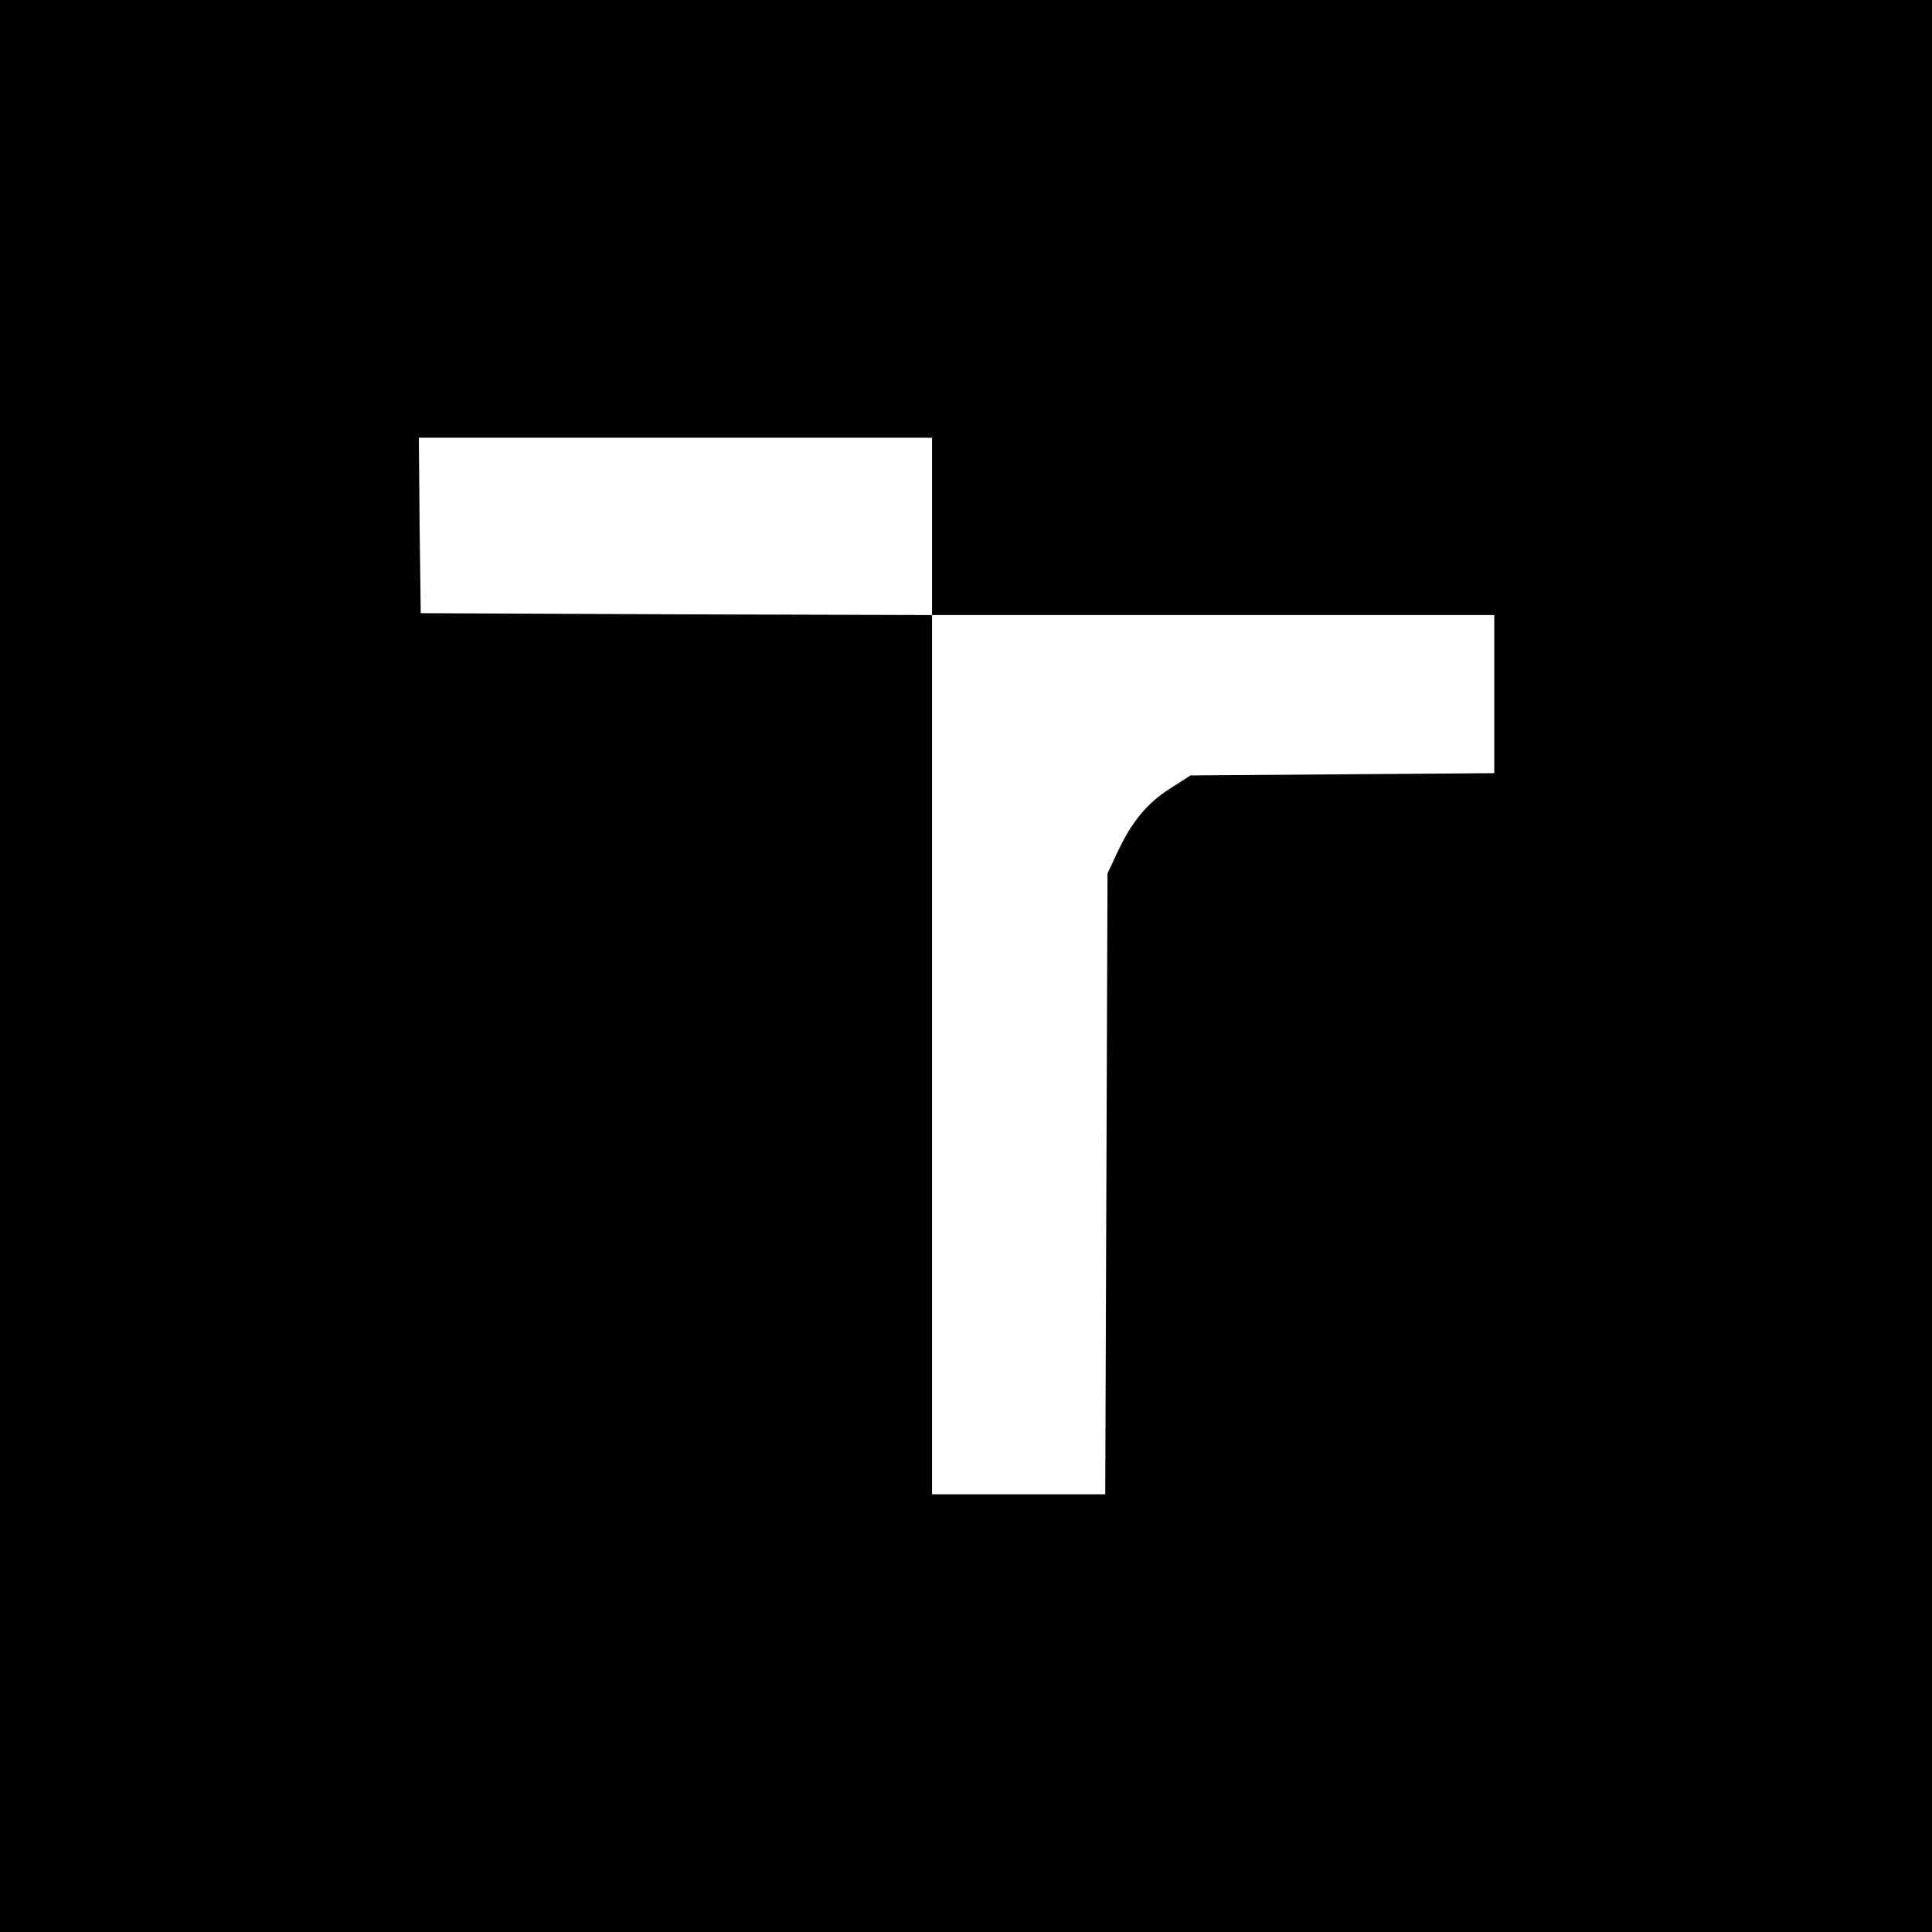 <?xml version="1.0" standalone="no"?>
<!DOCTYPE svg PUBLIC "-//W3C//DTD SVG 20010904//EN"
 "http://www.w3.org/TR/2001/REC-SVG-20010904/DTD/svg10.dtd">
<svg version="1.0" xmlns="http://www.w3.org/2000/svg"
 width="512pt" height="512pt" viewBox="0 0 512 512"
 preserveAspectRatio="xMidYMid meet">
<g transform="translate(0,512) scale(0.1,-0.1)"
fill="#000000" stroke="none">
<path d="M0 2560 l0 -2560 2560 0 2560 0 0 2560 0 2560 -2560 0 -2560 0 0
-2560z m2470 1165 l0 -235 745 0 745 0 0 -210 0 -209 -403 -3 -402 -3 -53 -34
c-62 -39 -102 -88 -140 -168 l-27 -58 -3 -822 -3 -823 -229 0 -230 0 0 1165 0
1165 -677 2 -678 3 -3 233 -2 232 680 0 680 0 0 -235z"/>
</g>
</svg>
